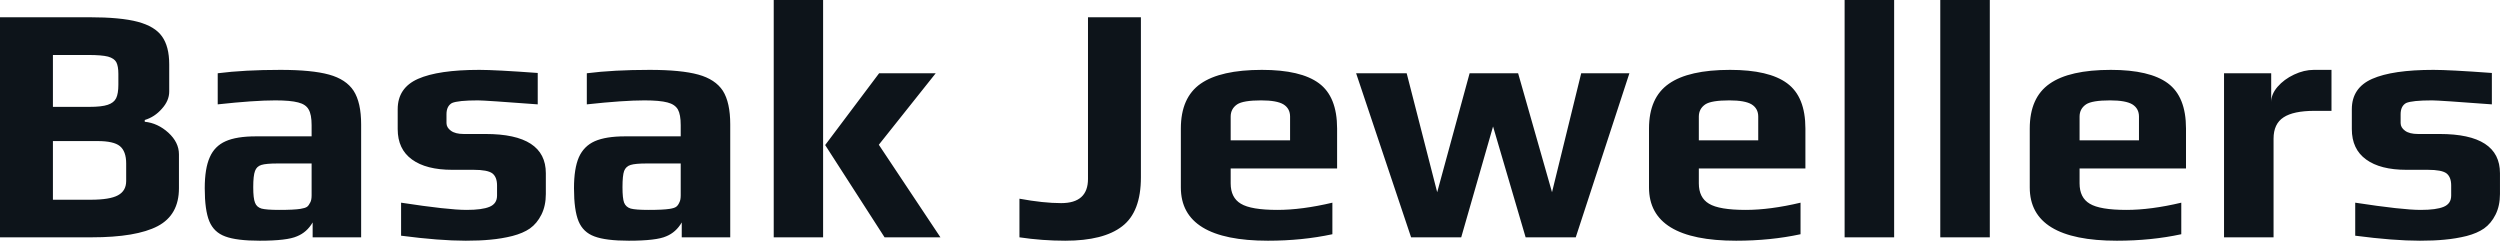 <svg fill="#0d141a" viewBox="0 0 169.602 16.33" height="100%" width="100%" xmlns="http://www.w3.org/2000/svg"><path preserveAspectRatio="none" d="M0 16.10L0 1.17L6.05 1.17Q8.19 1.17 9.35 1.48Q10.51 1.79 10.99 2.47Q11.48 3.15 11.48 4.37L11.48 4.37L11.48 6.21Q11.48 6.83 10.98 7.38Q10.49 7.94 9.82 8.14L9.82 8.14L9.82 8.26Q10.70 8.35 11.42 9.00Q12.14 9.66 12.14 10.47L12.14 10.47L12.14 12.77Q12.14 14.58 10.70 15.34Q9.25 16.10 6.21 16.10L6.21 16.10L0 16.10ZM3.59 7.25L6.05 7.25Q6.90 7.25 7.31 7.11Q7.73 6.97 7.88 6.66Q8.03 6.35 8.03 5.75L8.03 5.75L8.03 5.01Q8.03 4.49 7.89 4.22Q7.75 3.96 7.33 3.84Q6.90 3.73 5.98 3.73L5.98 3.73L3.59 3.73L3.59 7.25ZM3.59 13.55L6.14 13.55Q7.45 13.55 8.00 13.25Q8.56 12.95 8.56 12.28L8.56 12.28L8.56 11.09Q8.56 10.26 8.13 9.91Q7.71 9.57 6.62 9.57L6.62 9.57L3.59 9.57L3.59 13.55ZM17.62 16.33Q16.05 16.33 15.28 16.04Q14.51 15.76 14.20 15.01Q13.89 14.26 13.89 12.77L13.89 12.77Q13.89 11.43 14.23 10.67Q14.56 9.91 15.31 9.58Q16.05 9.25 17.37 9.25L17.37 9.25L21.14 9.25L21.14 8.49Q21.14 7.77 20.94 7.43Q20.75 7.08 20.23 6.95Q19.71 6.81 18.68 6.81L18.68 6.81Q17.25 6.81 14.77 7.08L14.77 7.08L14.77 4.97Q16.58 4.74 19.02 4.74L19.02 4.74Q21.16 4.74 22.32 5.06Q23.48 5.38 23.99 6.16Q24.50 6.95 24.50 8.44L24.50 8.44L24.50 16.10L21.21 16.10L21.21 15.09Q20.82 15.76 20.15 16.03L20.15 16.03Q19.48 16.33 17.62 16.33L17.62 16.33ZM18.93 14.24Q19.94 14.24 20.38 14.17L20.38 14.17Q20.70 14.12 20.83 14.03Q20.95 13.94 21.05 13.73L21.05 13.73Q21.14 13.57 21.14 13.25L21.14 13.25L21.14 11.09L18.84 11.09Q18.05 11.09 17.73 11.19Q17.41 11.29 17.30 11.60Q17.18 11.91 17.18 12.70L17.18 12.70Q17.18 13.46 17.30 13.75Q17.41 14.05 17.74 14.15Q18.08 14.24 18.93 14.24L18.93 14.24ZM31.60 16.33Q29.81 16.33 27.21 15.99L27.21 15.99L27.21 13.75Q30.41 14.24 31.65 14.24L31.65 14.24Q32.71 14.24 33.21 14.03Q33.72 13.82 33.72 13.27L33.72 13.27L33.72 12.58Q33.72 12.01 33.40 11.76Q33.07 11.52 32.13 11.52L32.13 11.52L30.68 11.52Q28.91 11.52 27.95 10.82Q26.98 10.12 26.98 8.76L26.98 8.76L26.98 7.41Q26.98 5.96 28.36 5.35Q29.74 4.74 32.52 4.74L32.52 4.74Q33.63 4.74 36.48 4.95L36.48 4.95L36.48 7.08Q32.89 6.81 32.43 6.81L32.43 6.81Q31.07 6.81 30.66 6.99L30.66 6.99Q30.29 7.20 30.29 7.75L30.29 7.75L30.29 8.35Q30.29 8.65 30.59 8.87Q30.89 9.09 31.46 9.09L31.46 9.09L32.94 9.09Q37.03 9.09 37.03 11.75L37.03 11.75L37.03 13.16Q37.03 13.96 36.73 14.56Q36.43 15.16 35.95 15.50L35.95 15.50Q35.49 15.82 34.76 16.01Q34.04 16.19 33.26 16.26L33.26 16.26Q32.55 16.33 31.60 16.33L31.60 16.33ZM42.66 16.33Q41.10 16.33 40.33 16.04Q39.56 15.76 39.25 15.01Q38.94 14.26 38.94 12.77L38.94 12.77Q38.94 11.43 39.27 10.67Q39.61 9.91 40.35 9.58Q41.10 9.25 42.41 9.25L42.41 9.25L46.18 9.25L46.18 8.49Q46.18 7.77 45.99 7.43Q45.79 7.08 45.28 6.95Q44.76 6.81 43.72 6.81L43.72 6.81Q42.30 6.81 39.81 7.08L39.81 7.08L39.81 4.97Q41.63 4.74 44.07 4.74L44.07 4.74Q46.21 4.74 47.37 5.06Q48.53 5.38 49.04 6.16Q49.54 6.95 49.54 8.44L49.54 8.44L49.54 16.10L46.25 16.10L46.25 15.09Q45.86 15.76 45.20 16.03L45.20 16.03Q44.53 16.33 42.66 16.33L42.66 16.33ZM43.98 14.24Q44.99 14.24 45.43 14.17L45.43 14.17Q45.75 14.12 45.87 14.03Q46 13.94 46.09 13.73L46.09 13.73Q46.18 13.57 46.18 13.25L46.18 13.25L46.18 11.09L43.88 11.09Q43.10 11.09 42.78 11.19Q42.46 11.29 42.34 11.60Q42.23 11.91 42.23 12.70L42.23 12.70Q42.23 13.46 42.34 13.75Q42.46 14.05 42.79 14.15Q43.13 14.24 43.98 14.24L43.98 14.24ZM52.49 16.10L52.49 0L55.84 0L55.84 16.10L52.49 16.10ZM60.01 16.10L55.98 9.84L59.64 4.97L63.48 4.97L59.62 9.82L63.80 16.10L60.01 16.10ZM72.27 16.33Q70.70 16.33 69.16 16.10L69.16 16.10L69.16 13.48Q70.79 13.78 71.99 13.78L71.99 13.78Q73.81 13.78 73.81 12.14L73.81 12.14L73.81 1.17L77.40 1.17L77.40 12.03Q77.40 14.38 76.13 15.35Q74.87 16.33 72.27 16.33L72.27 16.33ZM86.02 16.33Q80.11 16.33 80.11 12.72L80.11 12.72L80.11 8.72Q80.11 6.62 81.45 5.68Q82.80 4.74 85.61 4.74L85.61 4.74Q88.25 4.74 89.48 5.65Q90.71 6.56 90.71 8.72L90.71 8.72L90.71 11.43L83.49 11.43L83.49 12.44Q83.49 13.41 84.18 13.82Q84.87 14.24 86.66 14.24L86.66 14.24Q88.32 14.24 90.39 13.75L90.39 13.75L90.39 15.89Q88.34 16.33 86.02 16.33L86.02 16.33ZM83.49 9.52L87.52 9.52L87.52 7.91Q87.52 7.36 87.07 7.08Q86.62 6.81 85.56 6.81L85.56 6.81Q84.34 6.81 83.93 7.08L83.93 7.08Q83.49 7.38 83.49 7.91L83.49 7.91L83.49 9.52ZM95.73 16.10L92 4.97L95.43 4.97L97.50 13.04L99.70 4.97L102.99 4.97L105.29 13.04L107.27 4.97L110.54 4.97L106.90 16.10L103.50 16.10L101.29 8.58L99.13 16.10L95.73 16.10ZM117.78 16.33Q111.87 16.33 111.87 12.72L111.87 12.72L111.87 8.72Q111.87 6.62 113.22 5.68Q114.56 4.74 117.37 4.74L117.37 4.74Q120.01 4.74 121.24 5.65Q122.48 6.56 122.48 8.72L122.48 8.72L122.48 11.43L115.25 11.43L115.25 12.44Q115.25 13.41 115.94 13.82Q116.63 14.24 118.43 14.24L118.43 14.24Q120.08 14.24 122.15 13.75L122.15 13.75L122.15 15.89Q120.11 16.33 117.78 16.33L117.78 16.33ZM115.25 9.52L119.28 9.52L119.28 7.91Q119.28 7.36 118.83 7.08Q118.38 6.81 117.32 6.81L117.32 6.81Q116.10 6.81 115.69 7.08L115.69 7.08Q115.25 7.38 115.25 7.91L115.25 7.91L115.25 9.52ZM125.14 16.10L125.14 0L128.50 0L128.50 16.10L125.14 16.10ZM131.63 16.10L131.63 0L134.99 0L134.99 16.10L131.63 16.10ZM143.61 16.33Q137.70 16.33 137.70 12.72L137.70 12.72L137.70 8.72Q137.70 6.62 139.05 5.68Q140.39 4.74 143.20 4.74L143.20 4.74Q145.84 4.74 147.07 5.65Q148.30 6.56 148.30 8.72L148.30 8.72L148.30 11.43L141.08 11.43L141.08 12.44Q141.08 13.41 141.77 13.82Q142.46 14.24 144.26 14.24L144.26 14.24Q145.91 14.24 147.98 13.75L147.98 13.75L147.98 15.89Q145.94 16.33 143.61 16.33L143.61 16.33ZM141.08 9.52L145.11 9.52L145.11 7.91Q145.11 7.36 144.66 7.08Q144.21 6.81 143.15 6.81L143.15 6.81Q141.93 6.81 141.52 7.08L141.52 7.08Q141.08 7.38 141.08 7.91L141.08 7.91L141.08 9.52ZM150.88 16.10L150.88 4.97L154.08 4.97L154.08 6.92Q154.08 6.39 154.51 5.89Q154.95 5.38 155.63 5.06Q156.31 4.74 156.97 4.74L156.97 4.74L158.17 4.74L158.17 7.52L157.02 7.52Q155.59 7.52 154.92 7.96Q154.24 8.40 154.24 9.41L154.24 9.41L154.24 16.10L150.88 16.10ZM164.17 16.33Q162.38 16.33 159.78 15.99L159.78 15.99L159.78 13.75Q162.98 14.24 164.22 14.24L164.22 14.24Q165.28 14.24 165.78 14.03Q166.29 13.82 166.29 13.27L166.29 13.27L166.29 12.58Q166.29 12.01 165.97 11.76Q165.65 11.52 164.70 11.52L164.70 11.52L163.25 11.52Q161.48 11.52 160.52 10.82Q159.55 10.12 159.55 8.76L159.55 8.76L159.55 7.41Q159.55 5.96 160.93 5.35Q162.31 4.74 165.09 4.74L165.09 4.74Q166.20 4.74 169.05 4.95L169.05 4.95L169.05 7.08Q165.46 6.81 165.00 6.81L165.00 6.81Q163.64 6.81 163.23 6.99L163.23 6.99Q162.86 7.20 162.86 7.75L162.86 7.75L162.86 8.35Q162.86 8.65 163.16 8.87Q163.46 9.09 164.04 9.09L164.04 9.09L165.51 9.09Q169.60 9.09 169.60 11.75L169.60 11.75L169.60 13.16Q169.60 13.96 169.30 14.56Q169.00 15.16 168.52 15.50L168.52 15.50Q168.06 15.82 167.34 16.01Q166.61 16.19 165.83 16.26L165.83 16.26Q165.12 16.33 164.17 16.33L164.17 16.33Z"></path></svg>